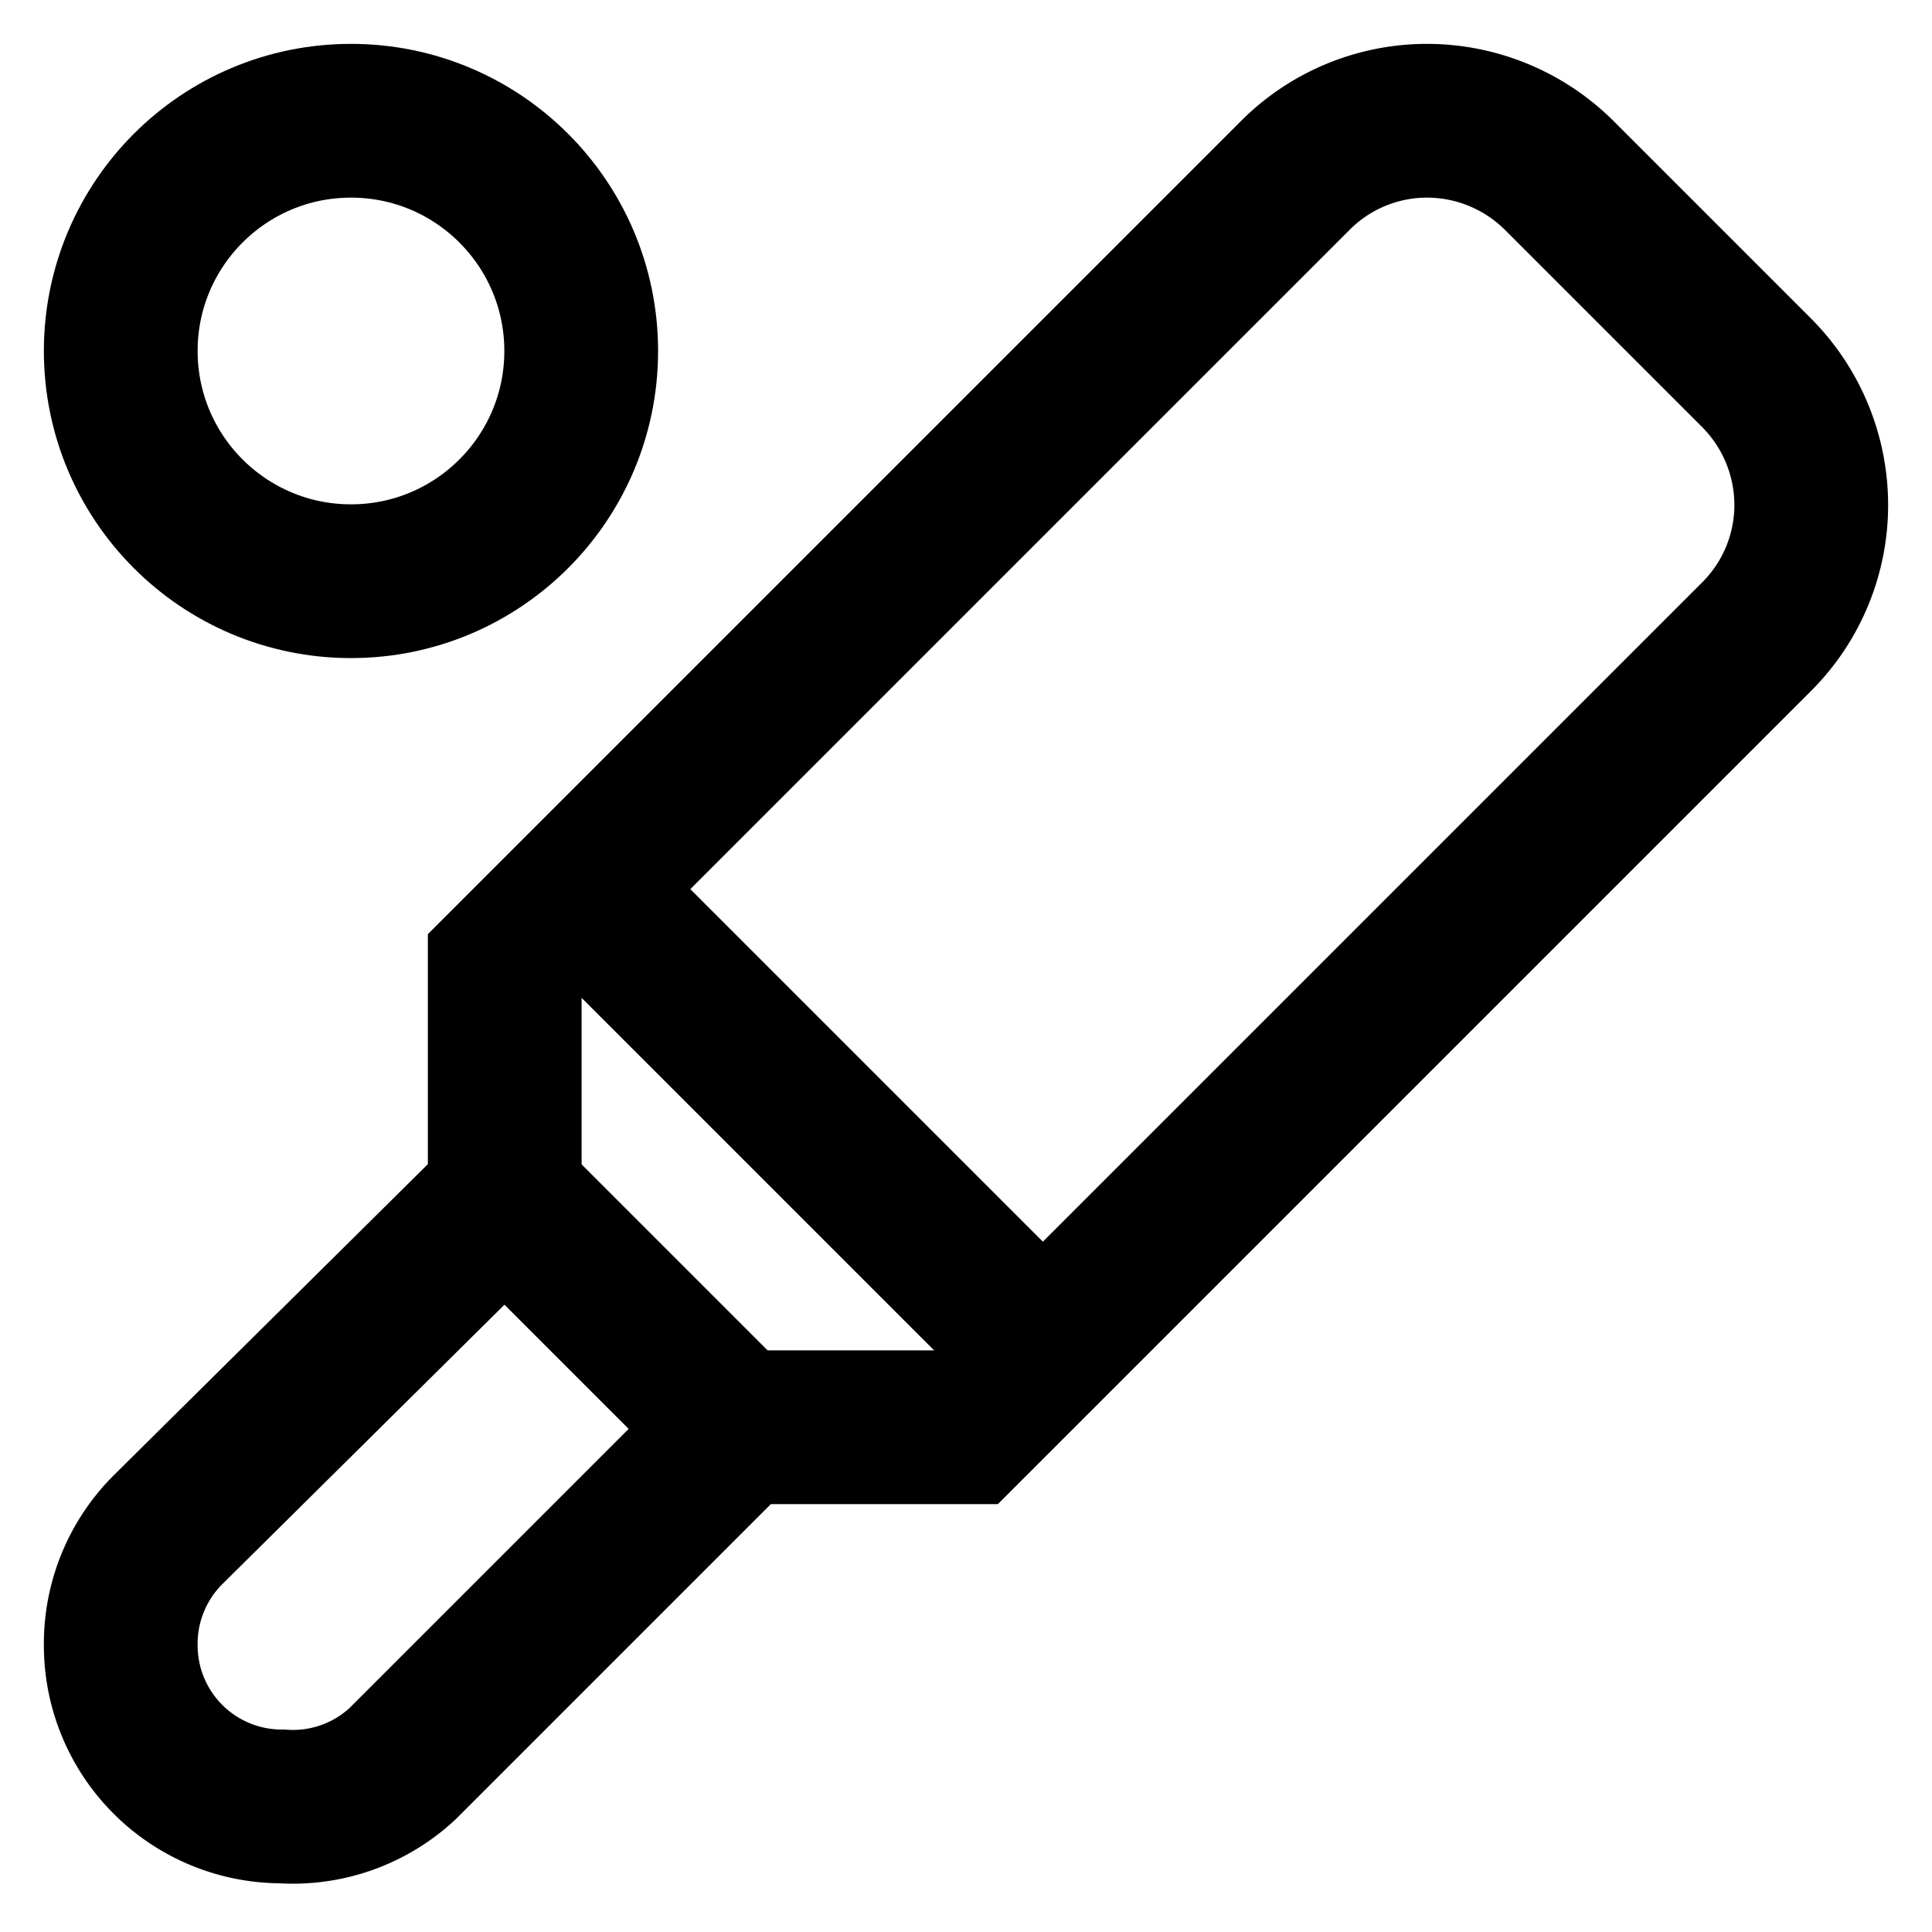 <svg id="Layer_1" data-name="Layer 1" xmlns="http://www.w3.org/2000/svg" viewBox="0 0 24 24"><defs><style>.cls-1{fill:none;stroke:#000;stroke-miterlimit:10;stroke-width:1.91px;}</style></defs><path class="cls-1" d="M17.73,1.5h0a2.31,2.31,0,0,0-1.63.67L6.27,12v2.86L2.09,19a2,2,0,0,0-.59,1.44h0a2,2,0,0,0,2,2h0A2,2,0,0,0,5,21.91l4.18-4.18H12L21.83,7.9a2.31,2.31,0,0,0,.67-1.63h0a2.33,2.33,0,0,0-.67-1.63L19.36,2.17A2.33,2.33,0,0,0,17.73,1.5Z"/><line class="cls-1" x1="6.27" y1="14.86" x2="9.14" y2="17.73"/><line class="cls-1" x1="7.23" y1="11.05" x2="12.95" y2="16.77"/><circle class="cls-1" cx="4.36" cy="4.36" r="2.86"/></svg>